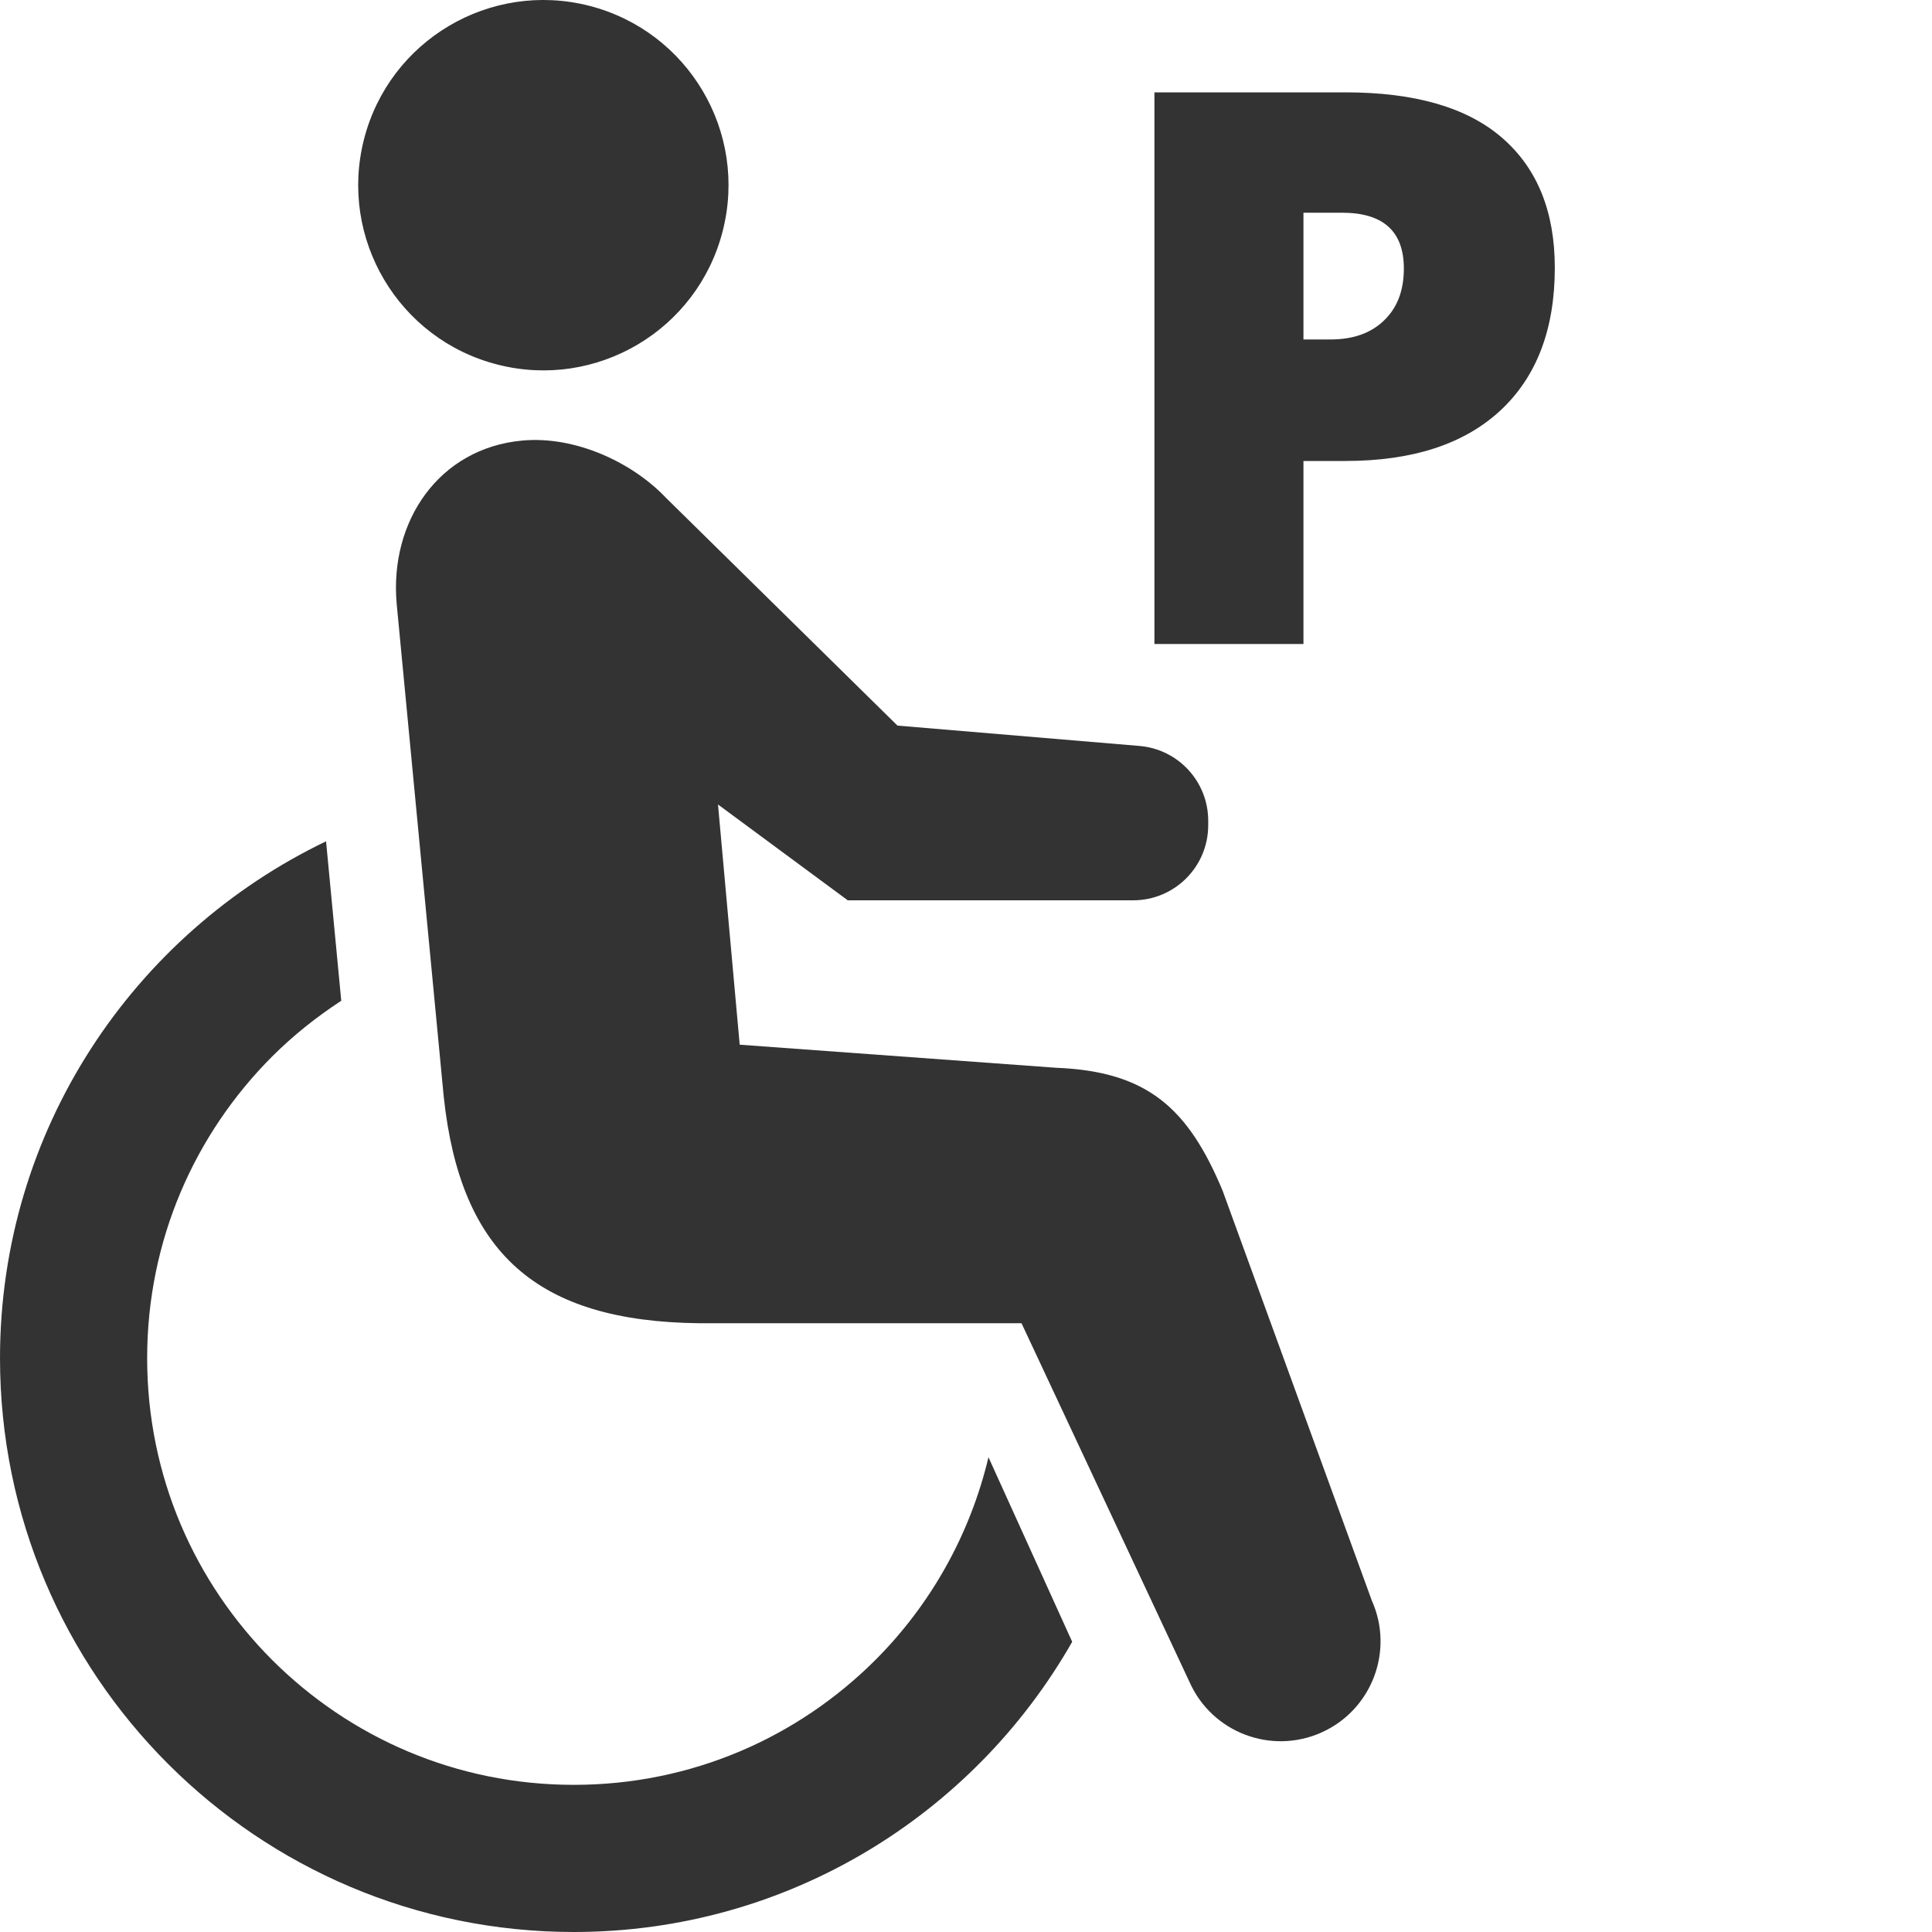 <svg width="30" height="30" viewBox="0 0 30 30" fill="none" xmlns="http://www.w3.org/2000/svg">
<path d="M7.725 5.661C6.187 5.269 5.259 3.702 5.652 2.163C6.045 0.625 7.611 -0.303 9.15 0.09C10.688 0.484 11.616 2.049 11.222 3.588C10.829 5.127 9.263 6.055 7.725 5.661Z" fill="#333333"/>
<path d="M5.063 13.064L5.299 15.54C4.912 15.792 4.551 16.081 4.225 16.406C3.025 17.608 2.285 19.258 2.285 21.09C2.285 22.923 3.025 24.573 4.225 25.775C5.428 26.976 7.077 27.715 8.91 27.715C10.743 27.715 12.392 26.976 13.594 25.775C14.447 24.921 15.061 23.838 15.349 22.628L16.649 25.494C15.115 28.183 12.227 29.999 8.91 30C3.989 29.999 0.001 26.012 7.24792e-05 21.09C0.001 17.549 2.071 14.501 5.063 13.064Z" fill="#333333"/>
<path d="M10.856 20.547C8.339 20.519 7.149 19.462 6.89 17.027L6.16 9.38C6.043 8.09 6.82 6.959 8.11 6.841C8.937 6.765 9.824 7.183 10.344 7.733L13.936 11.267L17.693 11.583C18.297 11.634 18.761 12.138 18.761 12.744V12.815C18.761 13.458 18.239 13.98 17.596 13.98H13.164L11.149 12.492L11.486 16.222L16.395 16.58C17.819 16.636 18.448 17.207 18.984 18.487L21.301 24.852C21.651 25.632 21.303 26.55 20.522 26.901C19.741 27.252 18.823 26.904 18.473 26.123L15.862 20.547H10.856V20.547Z" fill="#333333"/>
<path d="M24.143 4.158C24.143 5.115 23.859 5.855 23.293 6.379C22.73 6.898 21.93 7.158 20.891 7.158H20.24V10H17.926V1.434H20.891C21.973 1.434 22.785 1.67 23.328 2.143C23.871 2.615 24.143 3.287 24.143 4.158ZM20.24 5.271H20.662C21.01 5.271 21.285 5.174 21.488 4.979C21.695 4.783 21.799 4.514 21.799 4.17C21.799 3.592 21.479 3.303 20.838 3.303H20.24V5.271Z" fill="#333333"/>
</svg>
